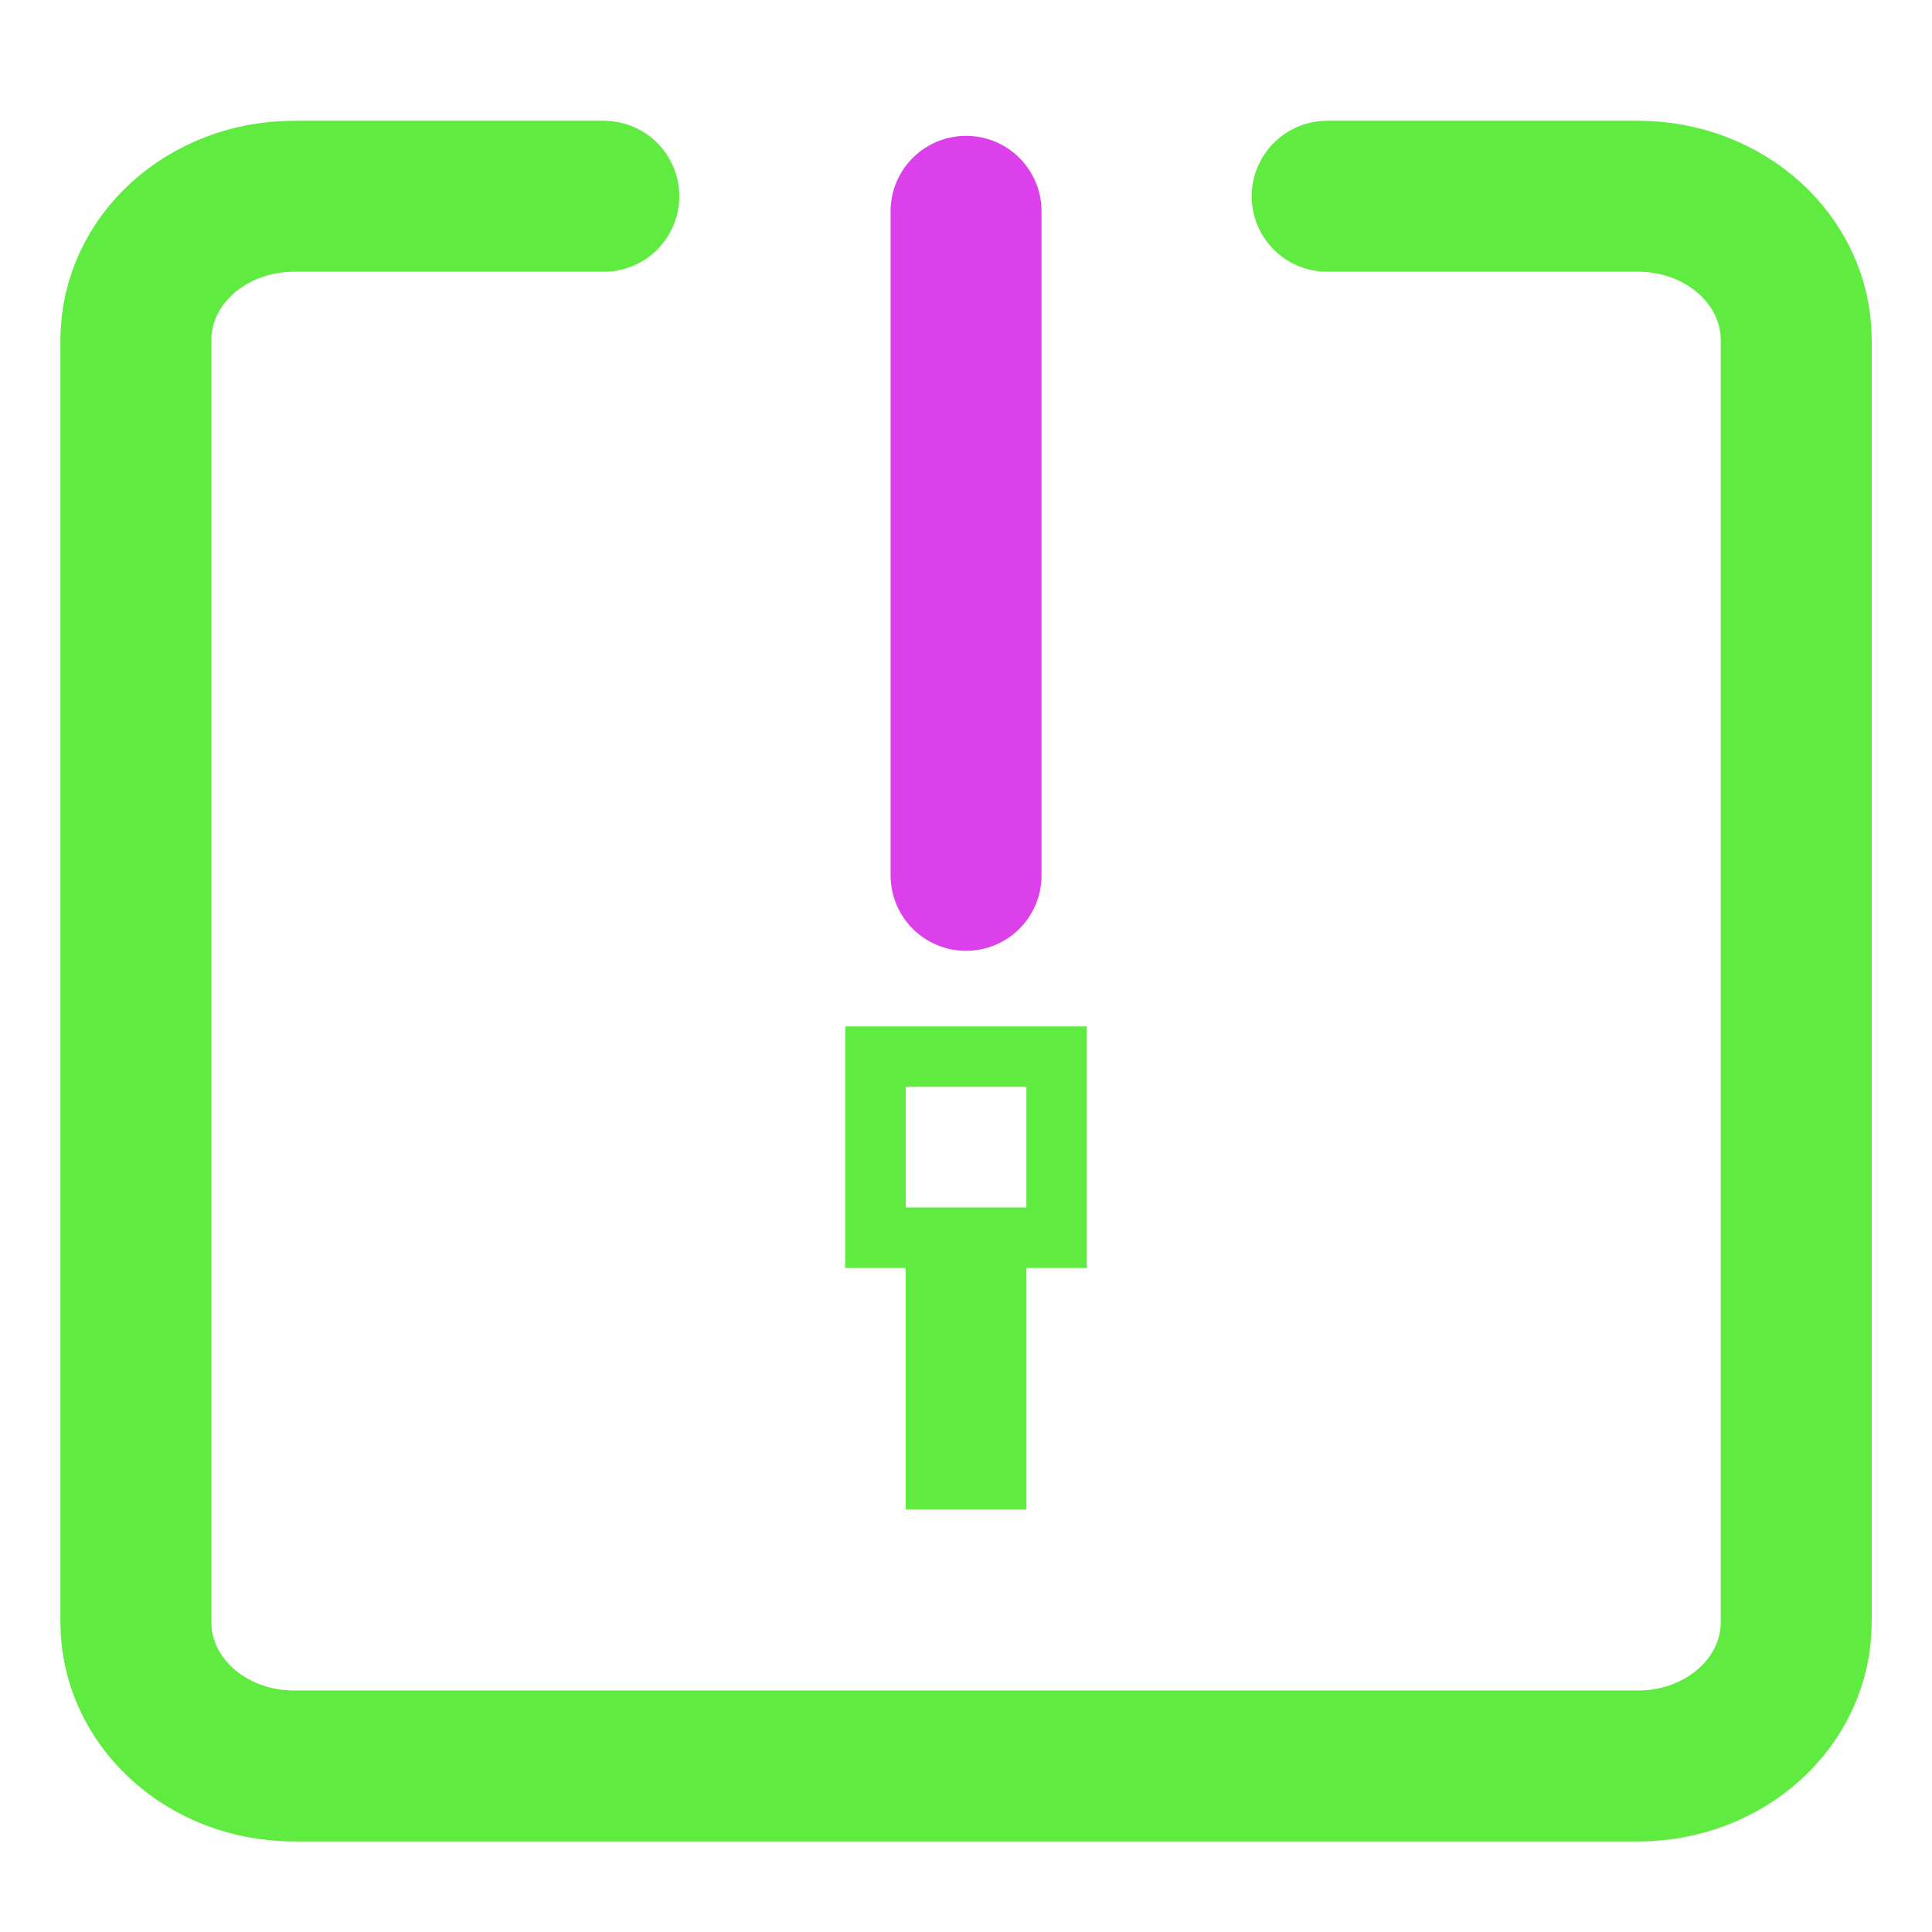 <svg xmlns="http://www.w3.org/2000/svg" width="64" height="64" viewBox="0 0 16.933 16.933"><path d="M11.632 1.72h2.723c.769 0 1.388.563 1.388 1.262v11.234c0 .7-.62 1.262-1.388 1.262H2.579c-.77 0-1.388-.563-1.388-1.262V2.982c0-.7.619-1.262 1.388-1.262h2.713" fill="none" stroke="#5feb40" stroke-width="1.323" stroke-linecap="round" stroke-linejoin="round"/><path d="M8.467 1.852v5.82" fill="none" stroke="#dc40eb" stroke-width="1.323" stroke-linecap="round" stroke-linejoin="round"/><path d="M7.408 8.996v2.117h.53v2.116h1.058v-2.116h.529V8.996zm.53.529h1.058v1.058H7.938z" fill="#5feb40"/></svg>